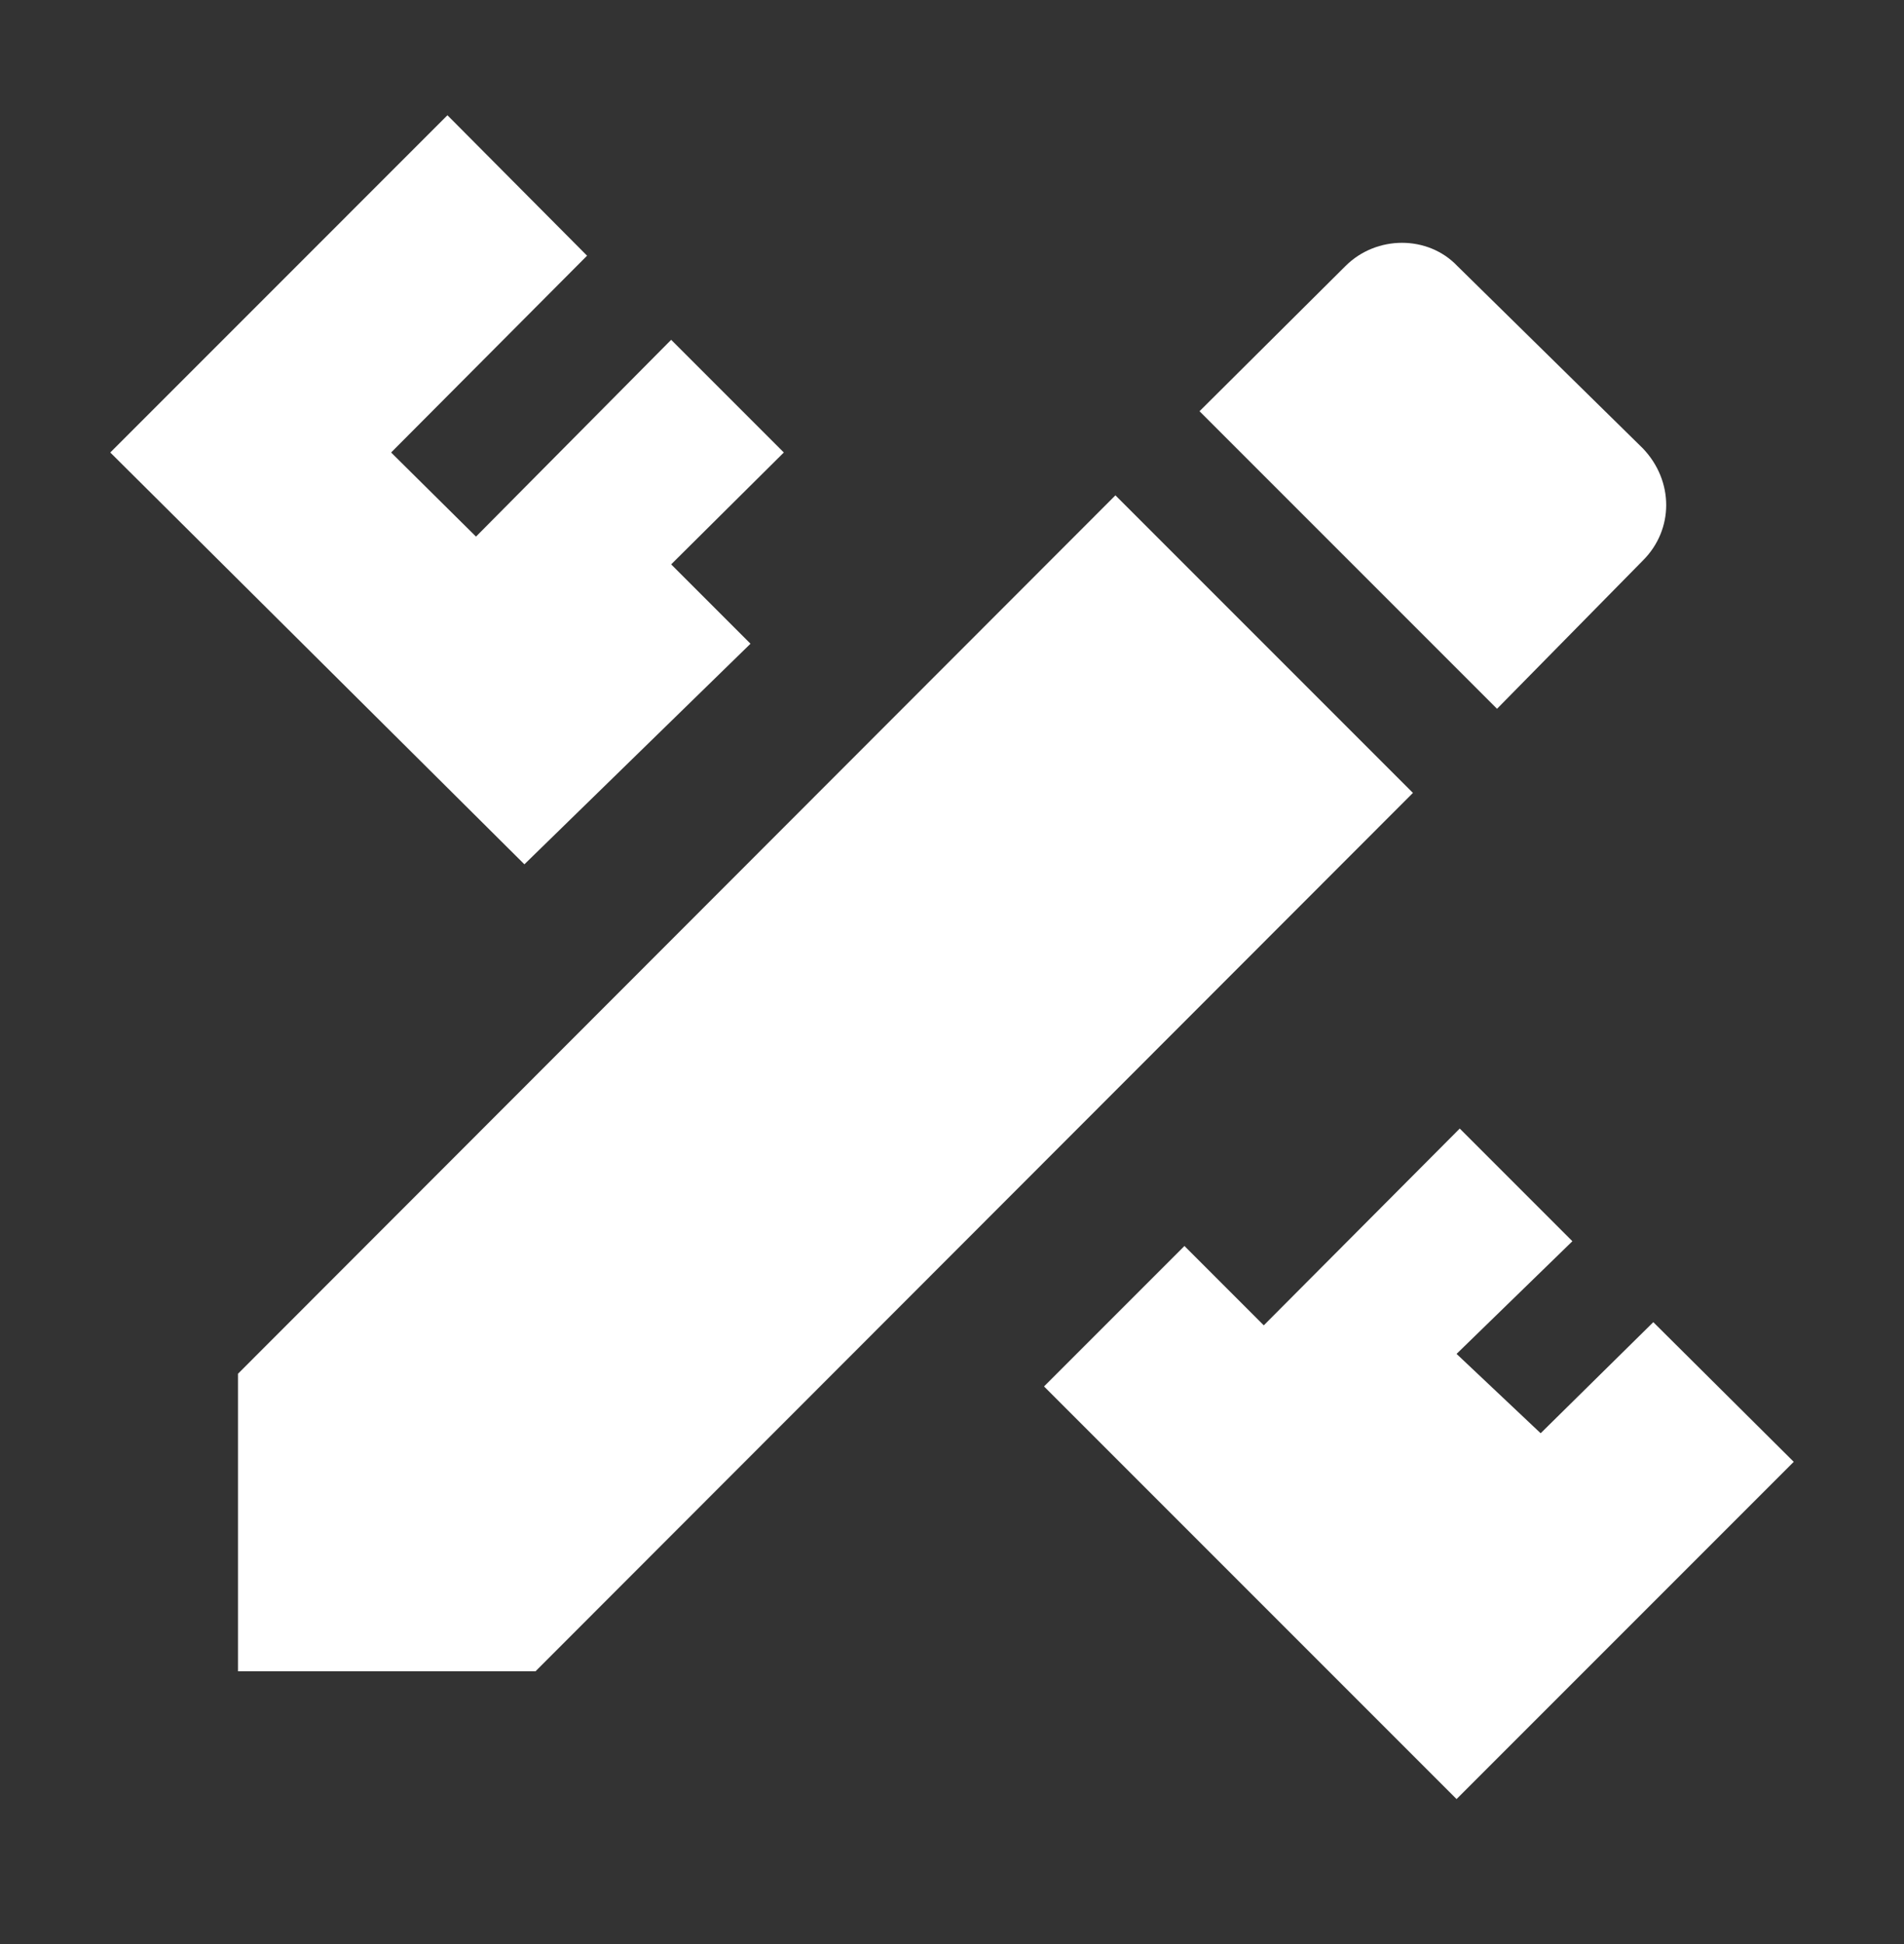<svg width="48" height="49" viewBox="0 0 48 49" fill="none" xmlns="http://www.w3.org/2000/svg">
<rect x="0" y="0" width="48" height="49" fill="#333333" stroke="none"/>
<path d="M6 34.625V42.125H13.5L35.62 19.985L28.12 12.485L6 34.625ZM45.22 36.845L36.72 45.345L26.32 34.945L29.86 31.405L31.86 33.405L36.8 28.445L39.64 31.285L36.72 34.125L38.84 36.125L41.68 33.325L45.22 36.845ZM13.22 21.785L2.78 11.405L11.28 2.905L14.8 6.445L9.86 11.405L12 13.525L16.92 8.565L19.76 11.405L16.92 14.225L18.92 16.225L13.22 21.785ZM41.42 14.125C42.2 13.345 42.2 12.125 41.42 11.305L36.74 6.705C36 5.925 34.7 5.925 33.92 6.705L30.24 10.365L37.74 17.865L41.42 14.125Z" fill="white"/>
</svg>
